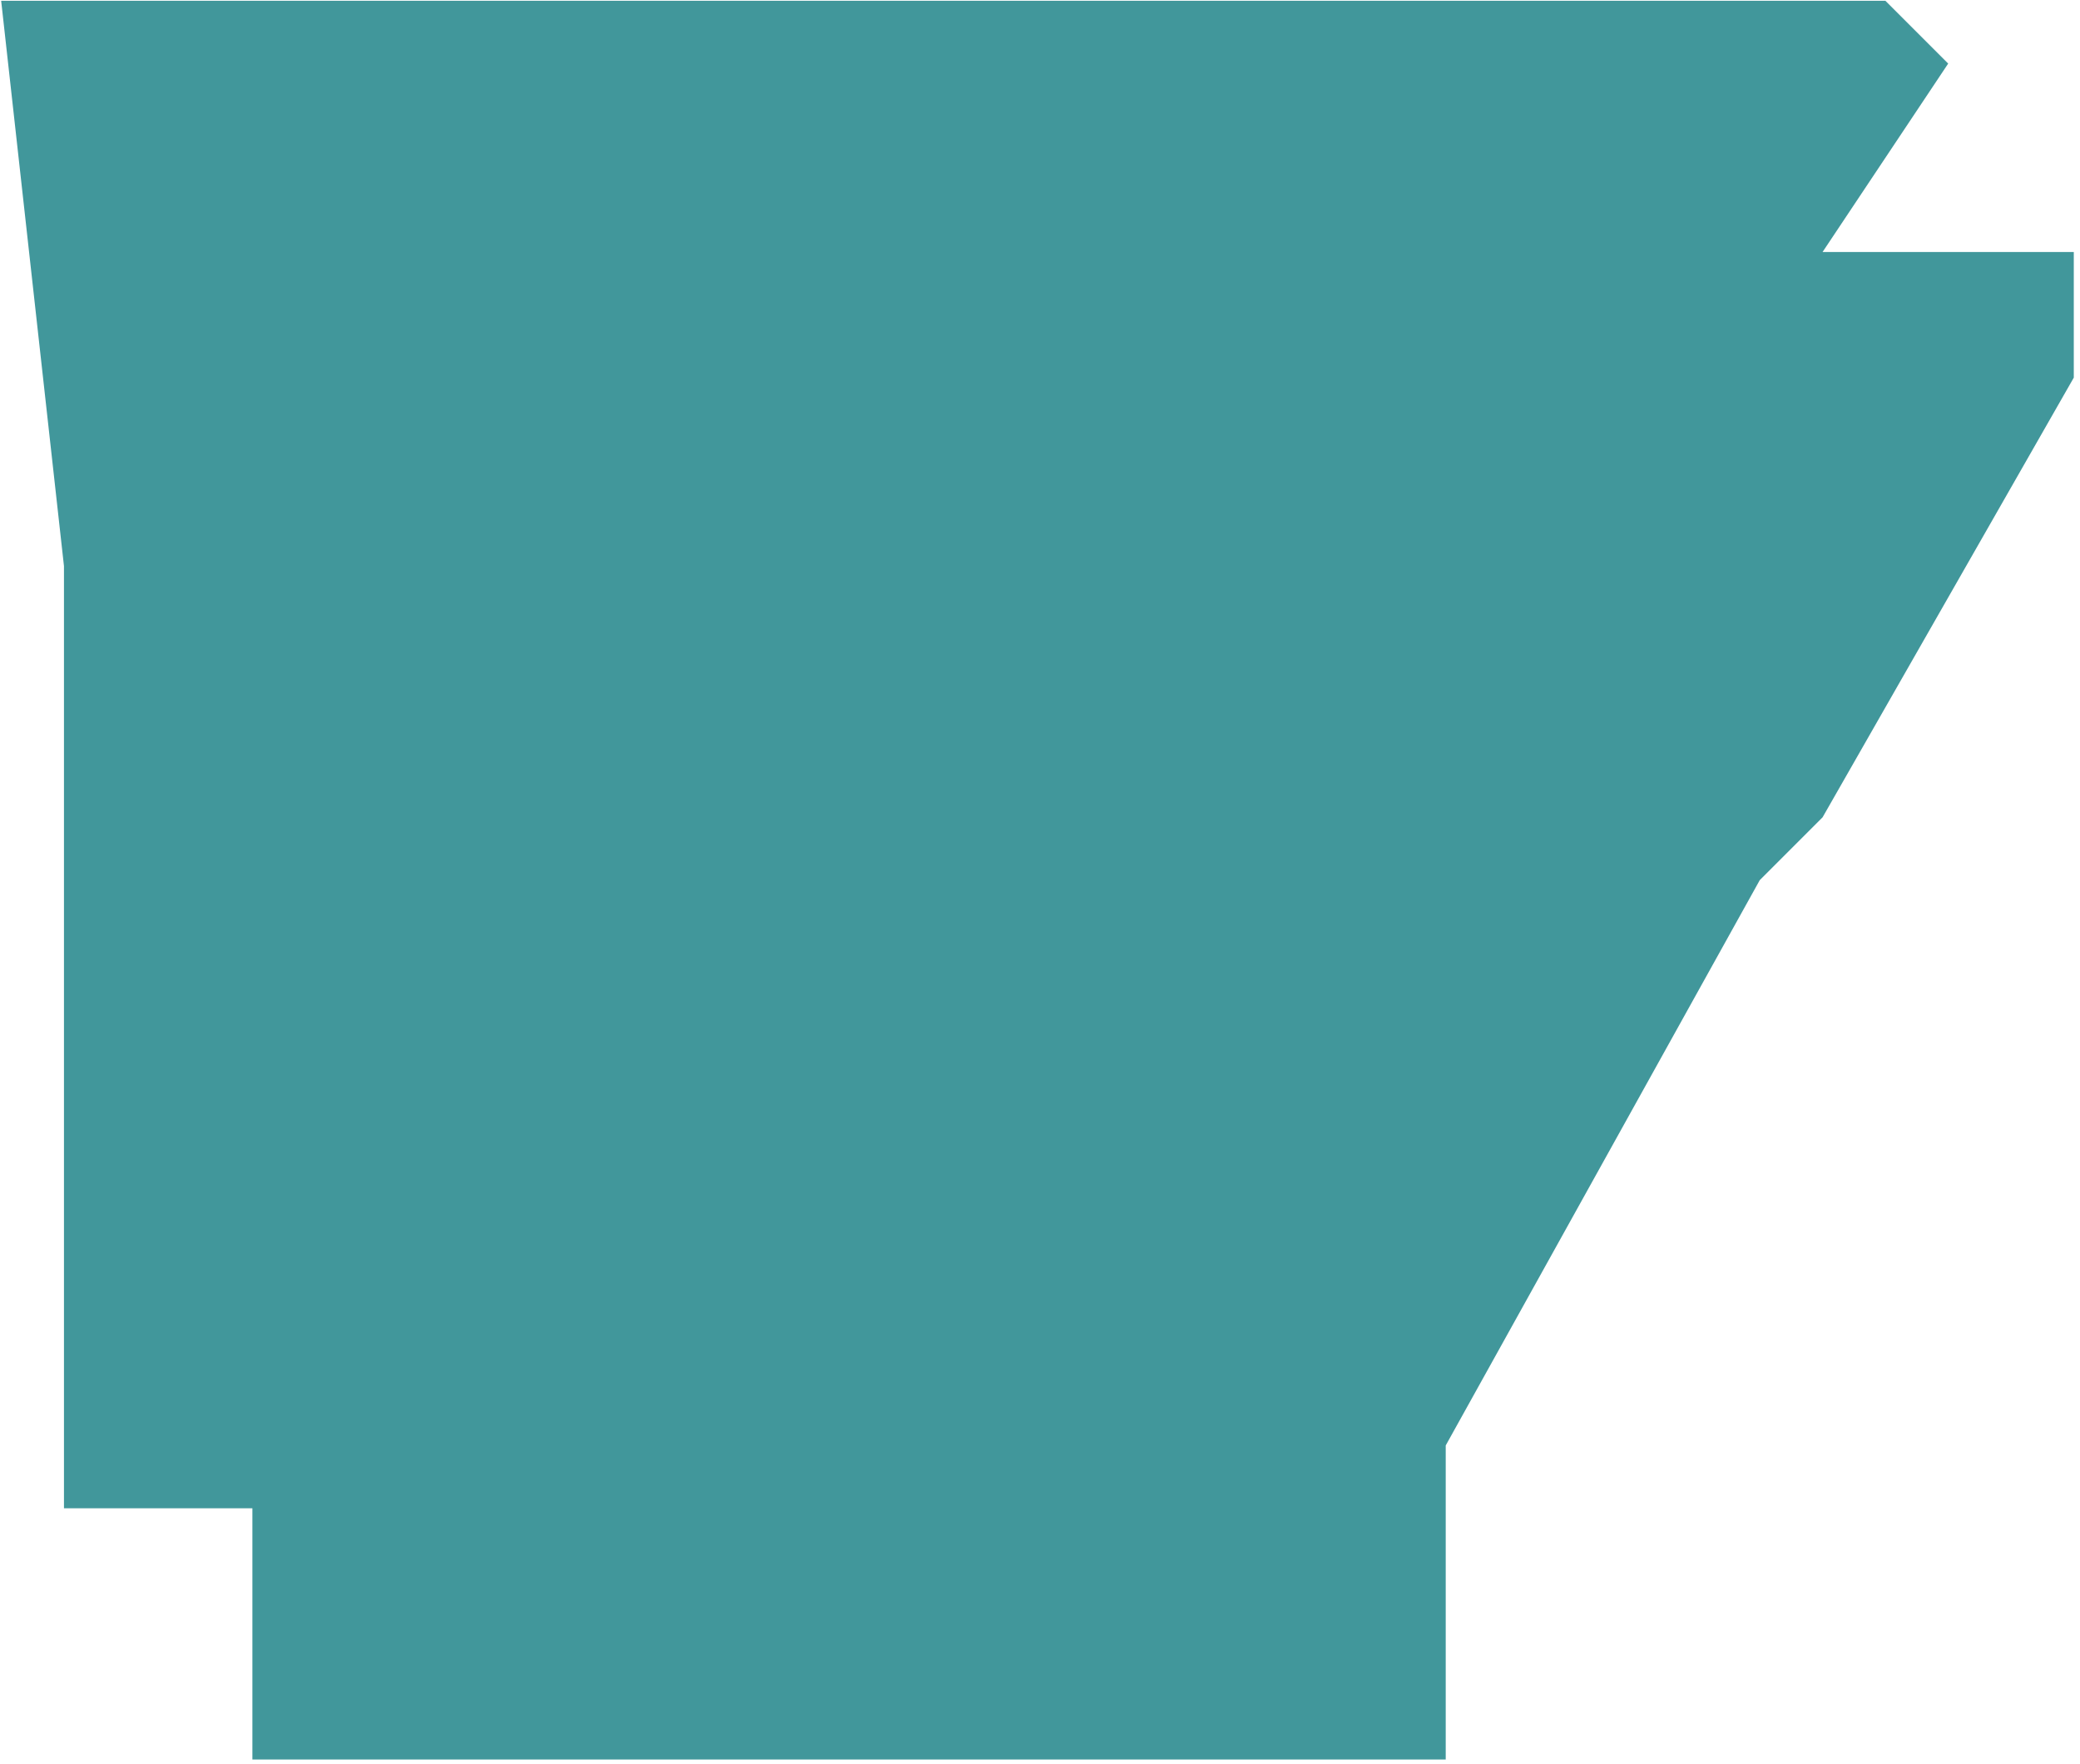 <?xml version="1.0" encoding="UTF-8" standalone="no"?> <svg xmlns="http://www.w3.org/2000/svg" xmlns:xlink="http://www.w3.org/1999/xlink" xmlns:serif="http://www.serif.com/" width="100%" height="100%" viewBox="0 0 138 117" version="1.1" xml:space="preserve" style="fill-rule:evenodd;clip-rule:evenodd;stroke-linejoin:round;stroke-miterlimit:2;"> <g transform="matrix(1,0,0,1,-965.536,-632.202)"> <g transform="matrix(4.167,0,0,4.167,3.036,3.036)"> <path d="M260,155L262,152L261,151L231,151L232,160L232,175L235,175L235,179L254,179L254,174L259,165L260,164L264,157L264,155L260,155Z" style="fill:rgb(65,151,155);fill-rule:nonzero;"></path> </g> </g> </svg> 
